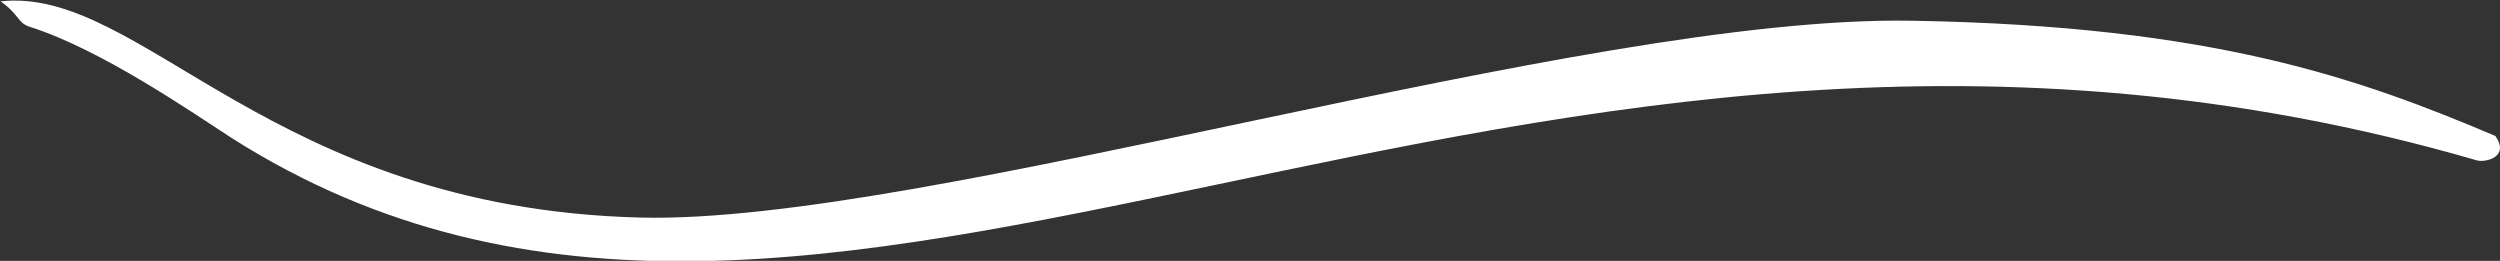 <?xml version="1.0" encoding="UTF-8" standalone="no"?><svg xmlns="http://www.w3.org/2000/svg" clip-rule="evenodd" fill="#000000" fill-rule="evenodd" height="5.66" image-rendering="optimizeQuality" shape-rendering="geometricPrecision" text-rendering="geometricPrecision" viewBox="0 0 54.24 5.66" width="54.24"><rect x="0" y="0" width="54.24" height="5.66" fill="#333333" stroke="none"/><g><path d="M-0 0.02c0.43,0.3 0.37,0.47 0.64,0.56 1.56,0.49 3.59,1.9 4.38,2.41 12.9,8.2 27.69,-5.62 48.72,0.49 0.18,0.05 0.72,-0.07 0.4,-0.53 -2.93,-1.24 -6.11,-2.39 -12.65,-2.5 -7.21,-0.13 -21.42,4.43 -27.61,4.27 -8.03,-0.21 -10.81,-5.03 -13.87,-4.69z" fill="#ffffff"/></g></svg>